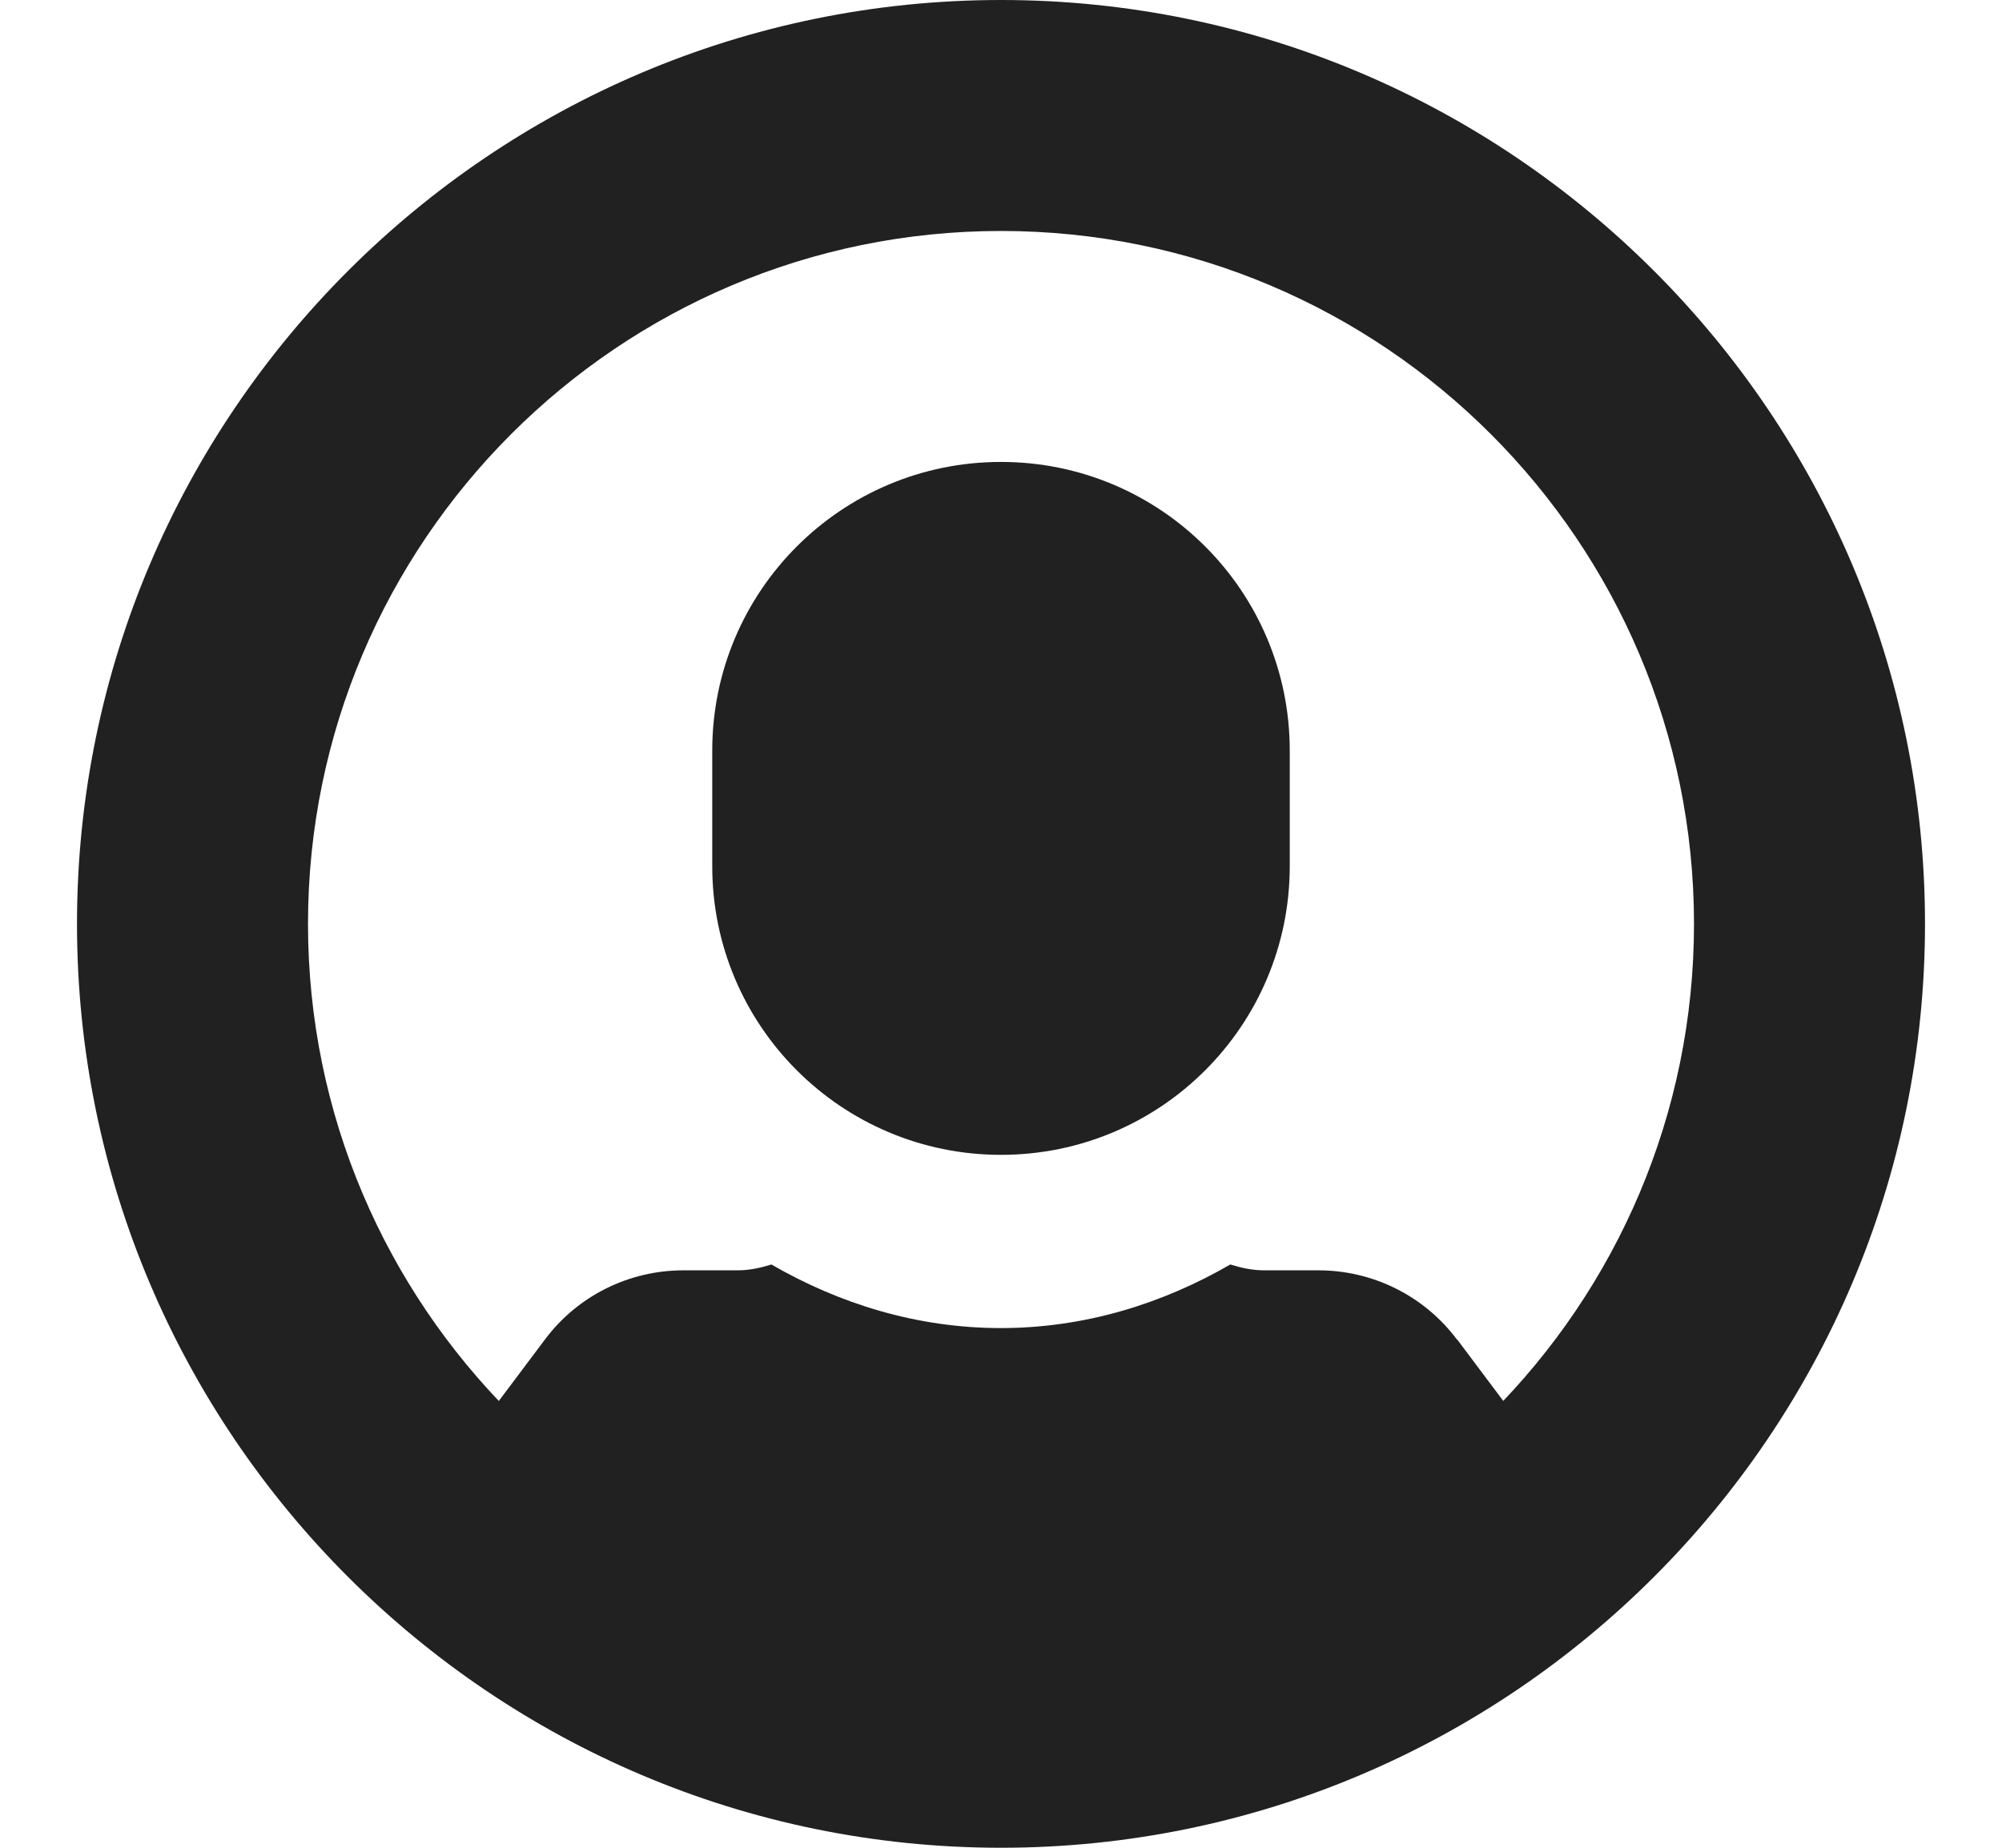 <?xml version="1.0" encoding="UTF-8"?>
<svg xmlns="http://www.w3.org/2000/svg" width="13" height="12" viewBox="0 0 13 12" fill="none">
  <g clip-path="url(#clip0_2874_762)">
    <path d="M9.461 8.7C9.249 8.416 8.915 8.25 8.561 8.25H8.209C8.133 8.25 8.059 8.234 7.989 8.212C7.548 8.467 7.044 8.625 6.499 8.625C5.955 8.625 5.45 8.467 5.009 8.212C4.939 8.234 4.866 8.25 4.789 8.25H4.438C4.083 8.25 3.75 8.416 3.538 8.7L2.75 9.75L6.5 11.25L10.25 9.75L9.463 8.7H9.461Z" fill="#212121"></path>
    <path d="M8.375 4.875C8.375 3.839 7.536 3 6.5 3C5.464 3 4.625 3.839 4.625 4.875V5.625C4.625 6.661 5.464 7.5 6.5 7.5C7.536 7.5 8.375 6.661 8.375 5.625V4.875Z" fill="#212121"></path>
    <path d="M6.5 12C3.192 12 0.5 9.308 0.5 6C0.5 2.692 3.192 0 6.5 0C9.808 0 12.5 2.692 12.5 6C12.5 9.308 9.808 12 6.5 12ZM6.5 1.5C4.018 1.5 2 3.518 2 6C2 8.482 4.018 10.5 6.5 10.5C8.982 10.5 11 8.482 11 6C11 3.518 8.982 1.5 6.5 1.5Z" fill="#212121"></path>
  </g>
  <defs>
    <clipPath id="clip0_2874_762">
      <rect width="12" height="12" fill="white" transform="translate(0.5)"></rect>
    </clipPath>
  </defs>
</svg>
